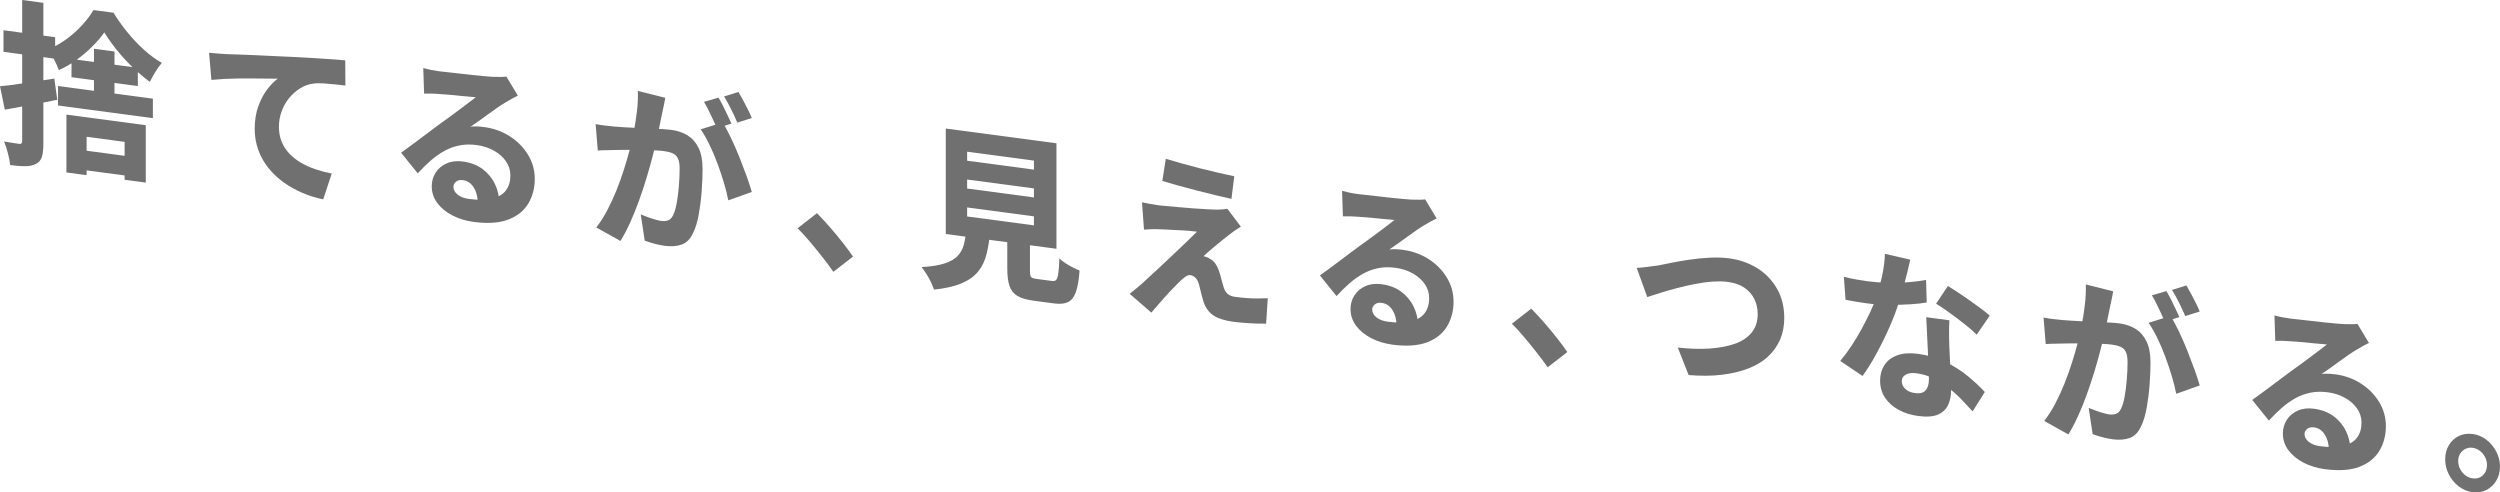 <?xml version="1.0" encoding="UTF-8"?>
<svg id="_レイヤー_2" data-name="レイヤー 2" xmlns="http://www.w3.org/2000/svg" viewBox="0 0 452.01 89.03">
  <defs>
    <style>
      .cls-1 {
        fill: #707070;
      }
    </style>
  </defs>
  <g id="GIF_baseill">
    <g>
      <path class="cls-1" d="M0,15.59c1.25-.11,2.75-.3,4.5-.57,1.76-.27,3.53-.54,5.32-.81l.54,3.82c-1.61.34-3.24.66-4.91.96-1.67.3-3.19.58-4.58.84l-.87-4.24ZM.63,5.47l9.34,1.25v3.9L.63,9.37v-3.9ZM4.01,0l3.83.51v25.47c0,1.02-.09,1.82-.27,2.4-.18.57-.54.99-1.08,1.26-.52.27-1.17.41-1.93.41-.76,0-1.67-.06-2.71-.2-.06-.56-.2-1.26-.41-2.1-.21-.84-.45-1.56-.71-2.17.56.1,1.11.19,1.64.27.53.08.9.14,1.1.16.2.03.34,0,.42-.09.08-.09.12-.23.12-.45V0ZM18.86,5.86c-.58.84-1.31,1.69-2.17,2.54-.86.86-1.81,1.66-2.83,2.41-1.02.75-2.1,1.37-3.22,1.86-.18-.54-.47-1.17-.86-1.91-.39-.73-.75-1.35-1.07-1.84,1.12-.45,2.21-1.05,3.27-1.82,1.05-.77,2.01-1.61,2.86-2.55.85-.93,1.54-1.84,2.06-2.73l3.62.48c.74,1.21,1.58,2.39,2.52,3.54s1.93,2.2,2.98,3.15c1.05.95,2.13,1.75,3.24,2.38-.4.46-.79,1-1.18,1.64-.38.63-.71,1.23-.99,1.79-1-.73-2.03-1.6-3.07-2.6-1.04-1-2.01-2.06-2.91-3.17-.89-1.11-1.64-2.17-2.24-3.16ZM10.49,15.55l17.15,2.29v3.52l-17.15-2.29v-3.52ZM12.02,20.72l14.34,1.92v10.37l-3.83-.51v-6.85l-6.87-.92v6.94l-3.65-.49v-10.46ZM12.93,10.66l11.99,1.6v3.3l-11.99-1.6v-3.3ZM13.98,27.03l10.49,1.4v3.55l-10.49-1.4v-3.55ZM16.99,8.81l3.71.5v9.38l-3.71-.5v-9.38Z"/>
      <path class="cls-1" d="M37.79,9.54c.6.06,1.19.11,1.75.15.56.04.98.07,1.27.09.66.02,1.45.05,2.37.08s1.93.07,3.04.12c1.12.05,2.31.11,3.57.17,1.27.06,2.59.12,3.98.18,1.02.05,2.06.11,3.12.18,1.05.07,2.06.13,3.03.2.96.06,1.8.13,2.5.21l.03,4.55c-.52-.07-1.14-.14-1.84-.21-.7-.07-1.4-.13-2.09-.18-.69-.05-1.32-.04-1.88.04-.84.1-1.64.39-2.4.86-.75.48-1.42,1.07-1.99,1.78-.57.71-1.02,1.51-1.34,2.4s-.48,1.81-.48,2.77.17,1.91.5,2.71c.33.8.79,1.51,1.39,2.14.59.62,1.29,1.17,2.09,1.64.8.47,1.68.86,2.62,1.18s1.93.58,2.95.78l-1.54,4.66c-1.31-.26-2.57-.65-3.8-1.18-1.23-.53-2.36-1.16-3.39-1.91-1.03-.75-1.94-1.61-2.73-2.59-.78-.98-1.39-2.06-1.82-3.24-.43-1.18-.65-2.46-.65-3.85,0-1.49.22-2.84.65-4.04.43-1.2.97-2.22,1.61-3.06.64-.84,1.28-1.49,1.9-1.94-.56-.01-1.22-.02-1.96-.02-.74,0-1.55-.01-2.43-.02-.87,0-1.76-.01-2.65,0s-1.77.04-2.62.08c-.85.05-1.63.11-2.33.18l-.42-4.89Z"/>
      <path class="cls-1" d="M76.54,12.31c.44.12.92.23,1.43.34.51.1,1,.18,1.46.24.32.04.8.1,1.45.16.64.06,1.36.14,2.14.24.78.09,1.57.18,2.37.27.79.08,1.51.15,2.15.21.64.05,1.15.09,1.51.12.66.02,1.2.03,1.6.02s.7-.03.9-.07l2.08,3.45c-.36.19-.73.38-1.1.57-.37.2-.74.41-1.1.64-.42.24-.9.55-1.45.93-.54.38-1.1.78-1.69,1.2-.58.42-1.15.83-1.7,1.23-.55.4-1.06.74-1.52,1.04.46-.04.89-.06,1.28-.04.39.02.8.06,1.22.12,1.71.23,3.25.79,4.62,1.67s2.47,2,3.28,3.33c.81,1.34,1.22,2.8,1.22,4.4s-.4,3.15-1.19,4.45c-.79,1.3-2,2.26-3.63,2.88-1.63.61-3.71.75-6.24.41-1.41-.19-2.68-.58-3.83-1.17-1.15-.59-2.05-1.34-2.73-2.24-.67-.9-1.01-1.92-1.01-3.05,0-.9.24-1.71.71-2.45s1.13-1.29,1.99-1.67c.85-.38,1.83-.49,2.94-.34,1.39.19,2.56.64,3.53,1.35.96.72,1.71,1.6,2.23,2.67.52,1.06.79,2.19.81,3.39h-3.89c-.02-1.1-.27-2.02-.75-2.76-.48-.75-1.12-1.17-1.93-1.28-.52-.07-.94.02-1.25.28-.31.26-.47.57-.47.93,0,.53.26,1.01.77,1.41.51.41,1.19.67,2.03.78,1.69.23,3.09.2,4.2-.06s1.94-.76,2.49-1.48c.54-.72.81-1.62.81-2.71,0-.94-.27-1.8-.81-2.57-.54-.78-1.28-1.42-2.2-1.93s-1.95-.84-3.07-.99c-1.15-.15-2.2-.13-3.16.07-.96.2-1.87.53-2.71,1-.84.46-1.66,1.04-2.46,1.74-.79.69-1.57,1.46-2.34,2.3l-3.01-3.73c.5-.36,1.08-.78,1.75-1.27.66-.49,1.34-.99,2.03-1.52.69-.53,1.36-1.02,1.99-1.49.63-.47,1.17-.87,1.61-1.19.42-.31.91-.66,1.46-1.05.55-.4,1.12-.81,1.69-1.25.57-.44,1.12-.85,1.64-1.24s.96-.73,1.33-1.02c-.3-.04-.68-.07-1.13-.1s-.93-.07-1.45-.13c-.51-.06-1.03-.11-1.55-.16-.52-.05-1.01-.09-1.48-.12s-.85-.05-1.17-.08c-.42-.04-.87-.06-1.34-.07-.47,0-.88,0-1.22.01l-.15-4.63Z"/>
      <path class="cls-1" d="M107.69,22.43c.56.12,1.12.21,1.67.27.55.06,1.12.12,1.7.18.5.05,1.1.09,1.81.13.7.04,1.45.08,2.25.12.79.04,1.59.08,2.38.11s1.53.07,2.21.1c.68.04,1.26.09,1.72.15,1.1.15,2.07.48,2.91,1,.83.52,1.49,1.27,1.97,2.26s.72,2.27.72,3.82c0,1.24-.06,2.59-.17,4.06-.11,1.47-.29,2.86-.53,4.19-.24,1.32-.58,2.42-1.02,3.3-.48,1.07-1.16,1.76-2.02,2.08-.86.32-1.89.4-3.07.25-.58-.08-1.21-.2-1.87-.38-.66-.17-1.26-.36-1.78-.56l-.72-4.74c.4.16.84.33,1.31.5.47.17.92.32,1.36.44.43.12.77.2,1.01.23.5.07.93.03,1.3-.12.36-.14.65-.45.87-.91.26-.52.48-1.25.65-2.19.17-.94.3-1.96.39-3.07.09-1.11.14-2.16.14-3.17,0-.83-.11-1.45-.32-1.87-.21-.41-.53-.71-.96-.9-.43-.19-.96-.32-1.58-.4-.42-.06-1.02-.1-1.79-.13-.77-.03-1.59-.05-2.46-.07-.86-.02-1.67-.03-2.41-.02-.74,0-1.33.01-1.75.02-.46.02-1.04.04-1.75.04-.7,0-1.3.02-1.78.07l-.39-4.82ZM120.29,17.68c-.08.42-.17.88-.27,1.39-.1.51-.2.97-.3,1.38-.1.5-.21,1.02-.32,1.57-.11.55-.22,1.09-.33,1.62-.11.53-.22,1.04-.32,1.54-.2.89-.46,1.93-.77,3.13-.31,1.2-.67,2.48-1.08,3.84-.41,1.36-.86,2.73-1.36,4.11-.49,1.37-1.02,2.69-1.6,3.96-.57,1.27-1.16,2.38-1.76,3.35l-4.37-2.44c.72-.93,1.39-1.97,2-3.14.61-1.17,1.17-2.38,1.67-3.63.5-1.26.95-2.5,1.34-3.74.39-1.24.73-2.39,1.01-3.47.28-1.07.5-2,.66-2.79.28-1.43.5-2.81.66-4.14.16-1.32.22-2.58.18-3.78l4.94,1.24ZM130.68,22.14c.46.77.95,1.7,1.48,2.79.52,1.09,1.02,2.24,1.51,3.45.48,1.21.92,2.37,1.33,3.49.4,1.12.71,2.07.93,2.84l-4.25,1.51c-.18-.94-.44-1.98-.78-3.13-.34-1.14-.73-2.31-1.17-3.5-.44-1.19-.92-2.33-1.45-3.41-.52-1.08-1.05-2.01-1.6-2.79l4.01-1.26ZM129.9,17.65c.26.42.54.92.83,1.5.29.58.57,1.16.84,1.73.27.57.5,1.06.68,1.47l-2.62.83c-.2-.47-.44-.99-.71-1.55-.27-.56-.54-1.12-.81-1.69-.27-.57-.55-1.08-.83-1.52l2.62-.77ZM133.52,16.63c.26.44.55.95.86,1.54.31.59.61,1.16.89,1.72.28.56.5,1.04.66,1.45l-2.62.83c-.3-.72-.67-1.53-1.12-2.42-.44-.89-.86-1.66-1.27-2.31l2.59-.81Z"/>
      <path class="cls-1" d="M150.66,49.13c-.58-.85-1.25-1.74-1.99-2.68-.74-.94-1.49-1.86-2.25-2.76-.75-.9-1.49-1.71-2.21-2.42l3.5-2.73c.7.71,1.47,1.55,2.31,2.5s1.62,1.91,2.37,2.86c.74.95,1.36,1.78,1.84,2.49l-3.56,2.76Z"/>
      <path class="cls-1" d="M174.71,41.43l4.31.58c-.14,1.43-.36,2.74-.65,3.93-.29,1.19-.78,2.22-1.48,3.1-.69.88-1.68,1.6-2.97,2.16-1.29.56-2.97.95-5.06,1.16-.12-.4-.3-.85-.54-1.35-.24-.5-.52-1-.83-1.49s-.6-.9-.86-1.23c1.77-.1,3.17-.33,4.2-.67s1.82-.8,2.35-1.38c.53-.58.9-1.27,1.1-2.06.2-.79.34-1.71.42-2.74ZM171,23.24l20.01,2.67v19.07l-20.01-2.67v-19.07ZM174.86,27.43v1.63l12.08,1.61v-1.63l-12.08-1.61ZM174.86,32.46v1.63l12.08,1.61v-1.63l-12.08-1.61ZM174.86,37.51v1.63l12.08,1.61v-1.63l-12.08-1.61ZM182.12,40.92l4.1.55v7.58c0,.53.07.88.21,1.04.14.16.47.27.99.34.12.02.3.04.54.07.24.03.51.07.81.11.3.04.58.08.84.11s.46.06.6.08c.34.05.59-.02.75-.19.16-.17.29-.55.38-1.15.09-.6.16-1.51.2-2.74.26.27.61.55,1.04.83s.89.55,1.37.79c.48.25.89.43,1.24.57-.12,1.71-.35,3.02-.68,3.93-.33.9-.81,1.5-1.43,1.79-.62.29-1.46.37-2.5.23-.14-.02-.34-.05-.6-.08-.26-.03-.54-.07-.84-.11s-.6-.08-.9-.12c-.3-.04-.57-.08-.8-.11-.23-.03-.43-.06-.59-.08-1.27-.17-2.24-.46-2.92-.87-.68-.41-1.16-1.02-1.42-1.82-.26-.8-.39-1.84-.39-3.12v-7.62Z"/>
      <path class="cls-1" d="M224.37,40.96c-.42.26-.79.51-1.12.73-.32.22-.63.45-.93.69-.36.27-.78.6-1.25.98-.47.39-.94.78-1.42,1.17-.47.4-.89.76-1.27,1.08-.37.32-.63.56-.77.71.12.02.3.07.53.15.23.08.44.19.62.32.38.2.71.49.98.87.27.38.51.88.71,1.5.1.27.19.57.27.9.08.33.17.66.27,1,.1.33.19.64.27.93.14.47.37.84.69,1.13.32.29.75.47,1.3.54.8.11,1.56.19,2.28.24.71.05,1.38.07,1.99.06.61-.01,1.18-.03,1.7-.04l-.3,4.6c-.4.01-.97,0-1.72-.02-.74-.02-1.51-.07-2.29-.13-.78-.06-1.44-.13-1.96-.2-1.47-.2-2.62-.55-3.45-1.07-.83-.52-1.45-1.31-1.85-2.39-.1-.33-.21-.7-.32-1.1s-.21-.79-.3-1.18c-.09-.39-.17-.7-.23-.94-.16-.6-.39-1.03-.68-1.29-.29-.26-.58-.41-.86-.45s-.58.05-.89.25c-.31.2-.65.48-1.01.84-.2.19-.44.42-.71.71s-.58.6-.92.95c-.34.35-.7.73-1.07,1.15-.37.42-.77.87-1.19,1.36-.42.49-.85.99-1.3,1.51l-3.92-3.4c.3-.24.64-.51,1.02-.82.38-.31.79-.66,1.24-1.05.28-.26.65-.61,1.11-1.03.46-.43.99-.92,1.6-1.47.6-.55,1.23-1.13,1.87-1.75.64-.62,1.29-1.23,1.94-1.84.65-.61,1.27-1.19,1.84-1.75.57-.56,1.09-1.07,1.55-1.52-.4-.05-.85-.1-1.34-.15-.49-.04-.99-.08-1.49-.1-.5-.02-1-.05-1.51-.07-.5-.02-.97-.05-1.4-.08-.43-.03-.82-.04-1.16-.04-.54-.03-1.04-.03-1.51,0-.46.02-.85.05-1.17.07l-.36-4.94c.34.07.78.15,1.31.26.53.1,1.08.19,1.64.27.28.04.74.08,1.39.14.64.05,1.39.12,2.25.2.85.08,1.72.16,2.61.22.88.06,1.72.12,2.52.16s1.45.07,1.97.07c.26,0,.58-.02.95-.05.37-.02.64-.06.8-.1l2.44,3.24ZM210.78,28.71c.86.26,1.84.55,2.92.85,1.08.3,2.2.6,3.36.9,1.15.29,2.26.56,3.33.8,1.06.24,1.99.44,2.77.61l-.51,4.09c-.8-.17-1.74-.39-2.8-.65-1.06-.26-2.17-.54-3.33-.83-1.16-.29-2.29-.59-3.39-.9-1.1-.31-2.1-.59-2.98-.86l.63-4.01Z"/>
      <path class="cls-1" d="M242.66,34.51c.44.12.92.23,1.43.34s1,.18,1.46.24c.32.04.8.1,1.45.16.64.06,1.36.14,2.14.24.78.09,1.57.18,2.37.27.79.08,1.51.15,2.15.21.64.05,1.15.09,1.51.12.66.02,1.2.03,1.6.02s.7-.03.9-.07l2.08,3.45c-.36.19-.73.38-1.1.57-.37.2-.74.41-1.1.64-.42.24-.9.55-1.45.93-.54.38-1.1.78-1.69,1.2-.58.42-1.15.83-1.7,1.23-.55.4-1.06.74-1.52,1.04.46-.04.89-.06,1.28-.04.39.02.8.06,1.22.12,1.71.23,3.25.79,4.62,1.67,1.38.89,2.47,2,3.28,3.33.81,1.34,1.22,2.8,1.22,4.4s-.4,3.15-1.19,4.45c-.79,1.3-2,2.26-3.63,2.87-1.63.61-3.71.75-6.24.41-1.41-.19-2.68-.58-3.83-1.17-1.15-.59-2.05-1.34-2.73-2.24-.67-.9-1.01-1.92-1.01-3.05,0-.9.24-1.71.71-2.45s1.13-1.29,1.99-1.67c.85-.38,1.83-.49,2.94-.34,1.39.19,2.56.64,3.53,1.35.96.72,1.71,1.6,2.23,2.67.52,1.06.79,2.19.81,3.39h-3.89c-.02-1.1-.27-2.02-.75-2.76-.48-.75-1.12-1.17-1.93-1.28-.52-.07-.94.02-1.25.28-.31.26-.47.57-.47.93,0,.53.26,1.01.77,1.41.51.41,1.19.67,2.03.78,1.69.23,3.09.2,4.2-.06,1.12-.27,1.94-.76,2.49-1.48.54-.72.81-1.62.81-2.71,0-.94-.27-1.8-.81-2.57-.54-.78-1.28-1.42-2.2-1.93s-1.95-.84-3.07-.99c-1.15-.15-2.2-.13-3.16.07-.96.2-1.87.53-2.71,1-.84.46-1.66,1.04-2.46,1.74-.79.69-1.57,1.46-2.34,2.3l-3.01-3.73c.5-.36,1.08-.78,1.75-1.27.66-.49,1.34-.99,2.03-1.52.69-.53,1.36-1.02,1.99-1.49.63-.47,1.17-.87,1.61-1.19.42-.31.91-.66,1.46-1.05.55-.4,1.12-.81,1.69-1.25.57-.44,1.12-.85,1.64-1.24.52-.39.96-.73,1.33-1.02-.3-.04-.68-.07-1.13-.1s-.93-.07-1.45-.13c-.51-.06-1.03-.11-1.55-.16-.52-.05-1.01-.09-1.48-.12s-.85-.05-1.17-.08c-.42-.03-.87-.06-1.34-.07-.47,0-.88,0-1.22.01l-.15-4.63Z"/>
      <path class="cls-1" d="M279.81,66.39c-.58-.85-1.25-1.74-1.99-2.68-.74-.94-1.49-1.86-2.25-2.76-.75-.9-1.49-1.71-2.21-2.42l3.5-2.73c.7.71,1.47,1.55,2.31,2.5.83.95,1.62,1.91,2.37,2.86.74.95,1.36,1.78,1.84,2.49l-3.56,2.76Z"/>
      <path class="cls-1" d="M295.93,48.44c.56-.03,1.21-.09,1.93-.19s1.37-.18,1.93-.25c.56-.12,1.34-.27,2.32-.47.98-.2,2.08-.39,3.28-.57,1.21-.18,2.44-.3,3.71-.37,1.27-.07,2.45-.02,3.56.12,1.87.25,3.54.84,5.03,1.76,1.49.92,2.68,2.15,3.57,3.68.89,1.53,1.34,3.32,1.34,5.36,0,1.43-.25,2.72-.75,3.88-.5,1.16-1.23,2.18-2.18,3.07-.95.89-2.13,1.6-3.54,2.15-1.41.55-3.01.93-4.82,1.15-1.81.22-3.81.23-6,.05l-1.96-4.97c2.07.23,3.98.29,5.74.18,1.76-.12,3.29-.41,4.59-.87s2.32-1.15,3.04-2.04c.72-.9,1.08-2,1.08-3.33,0-.98-.2-1.88-.6-2.7s-1-1.5-1.79-2.05c-.79-.54-1.77-.89-2.94-1.05-.86-.12-1.82-.14-2.86-.06-1.04.07-2.11.22-3.21.44-1.1.22-2.17.46-3.22.74-1.05.28-2.04.55-2.95.84-.91.28-1.71.54-2.4.77l-1.9-5.25Z"/>
      <path class="cls-1" d="M345.38,46.95c-.12.56-.28,1.25-.48,2.08-.2.83-.43,1.71-.68,2.65-.25.94-.53,1.86-.83,2.75-.44,1.48-1.02,3.04-1.75,4.68-.72,1.64-1.51,3.24-2.35,4.79-.84,1.55-1.69,2.91-2.53,4.08l-4.04-2.72c.68-.8,1.36-1.71,2.02-2.71s1.29-2.04,1.87-3.11c.58-1.07,1.1-2.11,1.57-3.1.46-.99.83-1.9,1.11-2.71.38-1.14.72-2.41,1.01-3.79.29-1.38.46-2.7.5-3.95l4.58,1.06ZM333.38,50.05c.68.18,1.41.33,2.17.47.76.13,1.41.24,1.93.31,1.29.17,2.58.27,3.89.3,1.31.03,2.55-.01,3.74-.11,1.19-.1,2.23-.23,3.13-.41l.12,4.08c-.82.15-1.83.26-3.03.33-1.2.08-2.47.11-3.83.1-1.36-.01-2.69-.1-3.99-.28-.62-.08-1.25-.18-1.87-.28-.62-.1-1.28-.22-1.96-.36l-.3-4.14ZM352.46,57.92c-.04.66-.06,1.34-.06,2.06s0,1.46.03,2.23c.02.45.05,1.05.08,1.8.03.75.06,1.54.11,2.38.04.84.07,1.63.11,2.38.03.75.04,1.34.04,1.77,0,1.02-.19,1.93-.56,2.71-.37.78-.99,1.36-1.85,1.72-.86.36-2.05.45-3.56.24-1.29-.17-2.45-.53-3.48-1.09-1.03-.55-1.86-1.28-2.47-2.17-.61-.89-.92-1.95-.92-3.16,0-1.05.26-1.97.78-2.78.52-.8,1.3-1.39,2.32-1.77,1.02-.38,2.27-.46,3.74-.27,1.79.24,3.44.73,4.96,1.46,1.52.74,2.87,1.59,4.07,2.58,1.19.98,2.21,1.93,3.06,2.86l-2.2,3.51c-.54-.58-1.16-1.24-1.84-1.97-.68-.73-1.46-1.44-2.32-2.13-.86-.69-1.79-1.29-2.79-1.8-.99-.51-2.06-.84-3.21-.99-.8-.11-1.45-.03-1.93.24-.48.27-.72.66-.72,1.17,0,.56.22,1.03.65,1.43.43.4,1.01.65,1.73.74.64.09,1.15.03,1.51-.17.36-.2.62-.5.78-.92.16-.42.24-.92.24-1.52,0-.45-.02-1.12-.06-2.01-.04-.89-.09-1.88-.14-2.98-.05-1.09-.1-2.18-.15-3.27-.05-1.08-.1-2.03-.14-2.85l4.19.56ZM357.4,60.5c-.6-.59-1.35-1.24-2.23-1.93-.88-.69-1.79-1.38-2.71-2.04-.92-.67-1.73-1.21-2.41-1.62l2.14-3.2c.54.33,1.17.73,1.87,1.19.7.47,1.42.96,2.14,1.47.72.51,1.4,1,2.03,1.47.63.47,1.14.88,1.52,1.23l-2.35,3.43Z"/>
      <path class="cls-1" d="M369.48,57.41c.56.12,1.12.21,1.67.27.55.06,1.12.12,1.7.18.5.05,1.1.09,1.81.13.7.04,1.45.08,2.25.12.79.04,1.59.08,2.38.11.79.03,1.53.07,2.21.1.68.04,1.26.09,1.72.15,1.1.15,2.07.48,2.91,1,.83.52,1.49,1.27,1.97,2.26.48.99.72,2.27.72,3.82,0,1.24-.06,2.59-.17,4.06-.11,1.47-.29,2.86-.53,4.19-.24,1.32-.58,2.42-1.02,3.3-.48,1.07-1.16,1.76-2.02,2.08-.86.32-1.89.4-3.07.25-.58-.08-1.21-.2-1.87-.38-.66-.17-1.26-.36-1.78-.56l-.72-4.74c.4.16.84.33,1.31.5.47.17.92.32,1.36.44.43.12.77.2,1.01.23.5.07.93.03,1.3-.11.36-.14.65-.45.87-.91.26-.52.48-1.25.65-2.19.17-.94.3-1.96.39-3.07.09-1.11.14-2.16.14-3.17,0-.83-.11-1.45-.32-1.87s-.53-.71-.96-.9c-.43-.19-.96-.32-1.58-.4-.42-.06-1.02-.1-1.79-.13-.77-.03-1.59-.05-2.46-.07-.86-.02-1.67-.03-2.41-.02-.74,0-1.33.02-1.75.02-.46.02-1.04.04-1.75.04-.7,0-1.3.02-1.78.07l-.39-4.82ZM382.08,52.66c-.08.42-.17.88-.27,1.39-.1.51-.2.97-.3,1.38-.1.5-.21,1.02-.32,1.57-.11.55-.22,1.09-.33,1.62-.11.53-.22,1.04-.32,1.54-.2.89-.46,1.93-.77,3.13-.31,1.2-.67,2.48-1.08,3.84-.41,1.36-.86,2.73-1.36,4.11-.49,1.37-1.02,2.69-1.6,3.96s-1.16,2.38-1.76,3.35l-4.37-2.44c.72-.93,1.39-1.97,2-3.14.61-1.17,1.17-2.38,1.67-3.63.5-1.26.95-2.5,1.34-3.74.39-1.24.73-2.39,1.01-3.46.28-1.07.5-2,.66-2.79.28-1.43.5-2.81.66-4.14.16-1.32.22-2.58.18-3.78l4.94,1.24ZM392.47,57.12c.46.77.95,1.7,1.48,2.79s1.02,2.24,1.51,3.45c.48,1.21.92,2.37,1.33,3.49.4,1.12.71,2.07.93,2.84l-4.25,1.51c-.18-.94-.44-1.98-.78-3.13-.34-1.14-.73-2.31-1.17-3.5-.44-1.19-.92-2.33-1.45-3.41-.52-1.08-1.05-2.01-1.6-2.79l4.01-1.26ZM391.69,52.63c.26.42.54.92.83,1.5.29.58.57,1.16.84,1.73.27.57.5,1.06.68,1.47l-2.62.83c-.2-.47-.44-.99-.71-1.55-.27-.56-.54-1.12-.81-1.69-.27-.57-.55-1.08-.83-1.52l2.62-.77ZM395.31,51.61c.26.44.55.95.86,1.54s.61,1.16.89,1.72c.28.56.5,1.04.66,1.45l-2.62.83c-.3-.72-.67-1.53-1.12-2.42-.44-.89-.86-1.66-1.27-2.31l2.59-.81Z"/>
      <path class="cls-1" d="M411.22,57.03c.44.12.92.23,1.43.33.51.1,1,.18,1.46.24.32.04.8.1,1.45.16.64.06,1.36.14,2.14.24.78.09,1.57.18,2.37.27.79.08,1.51.15,2.15.21.64.05,1.15.09,1.51.12.66.02,1.19.03,1.6.02.4-.01.7-.03.9-.07l2.08,3.45c-.36.19-.73.38-1.1.57-.37.2-.74.41-1.1.64-.42.24-.9.55-1.45.93-.54.38-1.11.78-1.69,1.2-.58.42-1.15.83-1.7,1.23-.55.4-1.06.74-1.52,1.04.46-.04.89-.06,1.28-.04s.8.06,1.22.11c1.71.23,3.25.79,4.62,1.67,1.38.89,2.47,2,3.29,3.33.81,1.34,1.22,2.8,1.22,4.4s-.4,3.15-1.19,4.45c-.79,1.3-2,2.26-3.63,2.88s-3.71.75-6.24.41c-1.41-.19-2.68-.58-3.83-1.17-1.14-.59-2.05-1.34-2.73-2.24-.67-.9-1.01-1.92-1.01-3.05,0-.9.24-1.71.71-2.45.47-.74,1.13-1.29,1.99-1.67.85-.38,1.83-.49,2.94-.34,1.39.19,2.56.64,3.53,1.35.96.72,1.71,1.6,2.23,2.67.52,1.06.79,2.19.81,3.39h-3.89c-.02-1.1-.27-2.02-.75-2.76-.48-.75-1.12-1.17-1.93-1.28-.52-.07-.94.02-1.25.28-.31.26-.47.57-.47.93,0,.53.26,1.01.77,1.41.51.41,1.19.67,2.03.78,1.69.23,3.09.2,4.2-.06s1.94-.76,2.49-1.48c.54-.72.81-1.62.81-2.71,0-.94-.27-1.8-.81-2.57s-1.28-1.42-2.2-1.93c-.92-.51-1.95-.84-3.07-.99-1.15-.15-2.2-.13-3.16.07-.96.2-1.87.53-2.71,1-.84.46-1.66,1.04-2.46,1.74-.79.69-1.57,1.46-2.34,2.3l-3.01-3.73c.5-.36,1.08-.78,1.75-1.27.66-.49,1.34-.99,2.04-1.52.69-.53,1.36-1.02,1.99-1.49s1.17-.87,1.61-1.19c.42-.31.91-.66,1.46-1.05.55-.4,1.11-.81,1.69-1.25s1.12-.85,1.64-1.24c.52-.39.96-.73,1.33-1.02-.3-.04-.68-.07-1.13-.1-.45-.03-.93-.07-1.45-.13-.51-.06-1.03-.11-1.55-.16-.52-.05-1.01-.09-1.48-.12-.46-.03-.85-.06-1.17-.08-.42-.03-.87-.06-1.34-.07-.47,0-.88,0-1.22.01l-.15-4.63Z"/>
      <path class="cls-1" d="M447.04,78.46c.92.12,1.76.47,2.5,1.04.74.57,1.34,1.28,1.79,2.14.45.86.68,1.77.68,2.73s-.23,1.81-.68,2.55c-.45.74-1.05,1.3-1.79,1.68-.74.38-1.58.51-2.5.39-.9-.12-1.73-.47-2.49-1.05-.75-.58-1.35-1.3-1.79-2.16-.44-.86-.66-1.77-.66-2.73s.22-1.81.66-2.55c.44-.74,1.04-1.3,1.79-1.66.75-.37,1.58-.49,2.49-.37ZM447.07,86.49c.72.1,1.34-.09,1.84-.55.5-.47.75-1.08.75-1.85,0-.51-.12-1-.35-1.45-.23-.46-.55-.84-.95-1.13-.4-.3-.84-.48-1.32-.55-.46-.06-.89,0-1.28.2s-.71.48-.95.86c-.24.38-.36.83-.36,1.34s.12,1,.36,1.46c.24.46.56.84.95,1.13.39.3.83.48,1.31.54Z"/>
    </g>
  </g>
</svg>